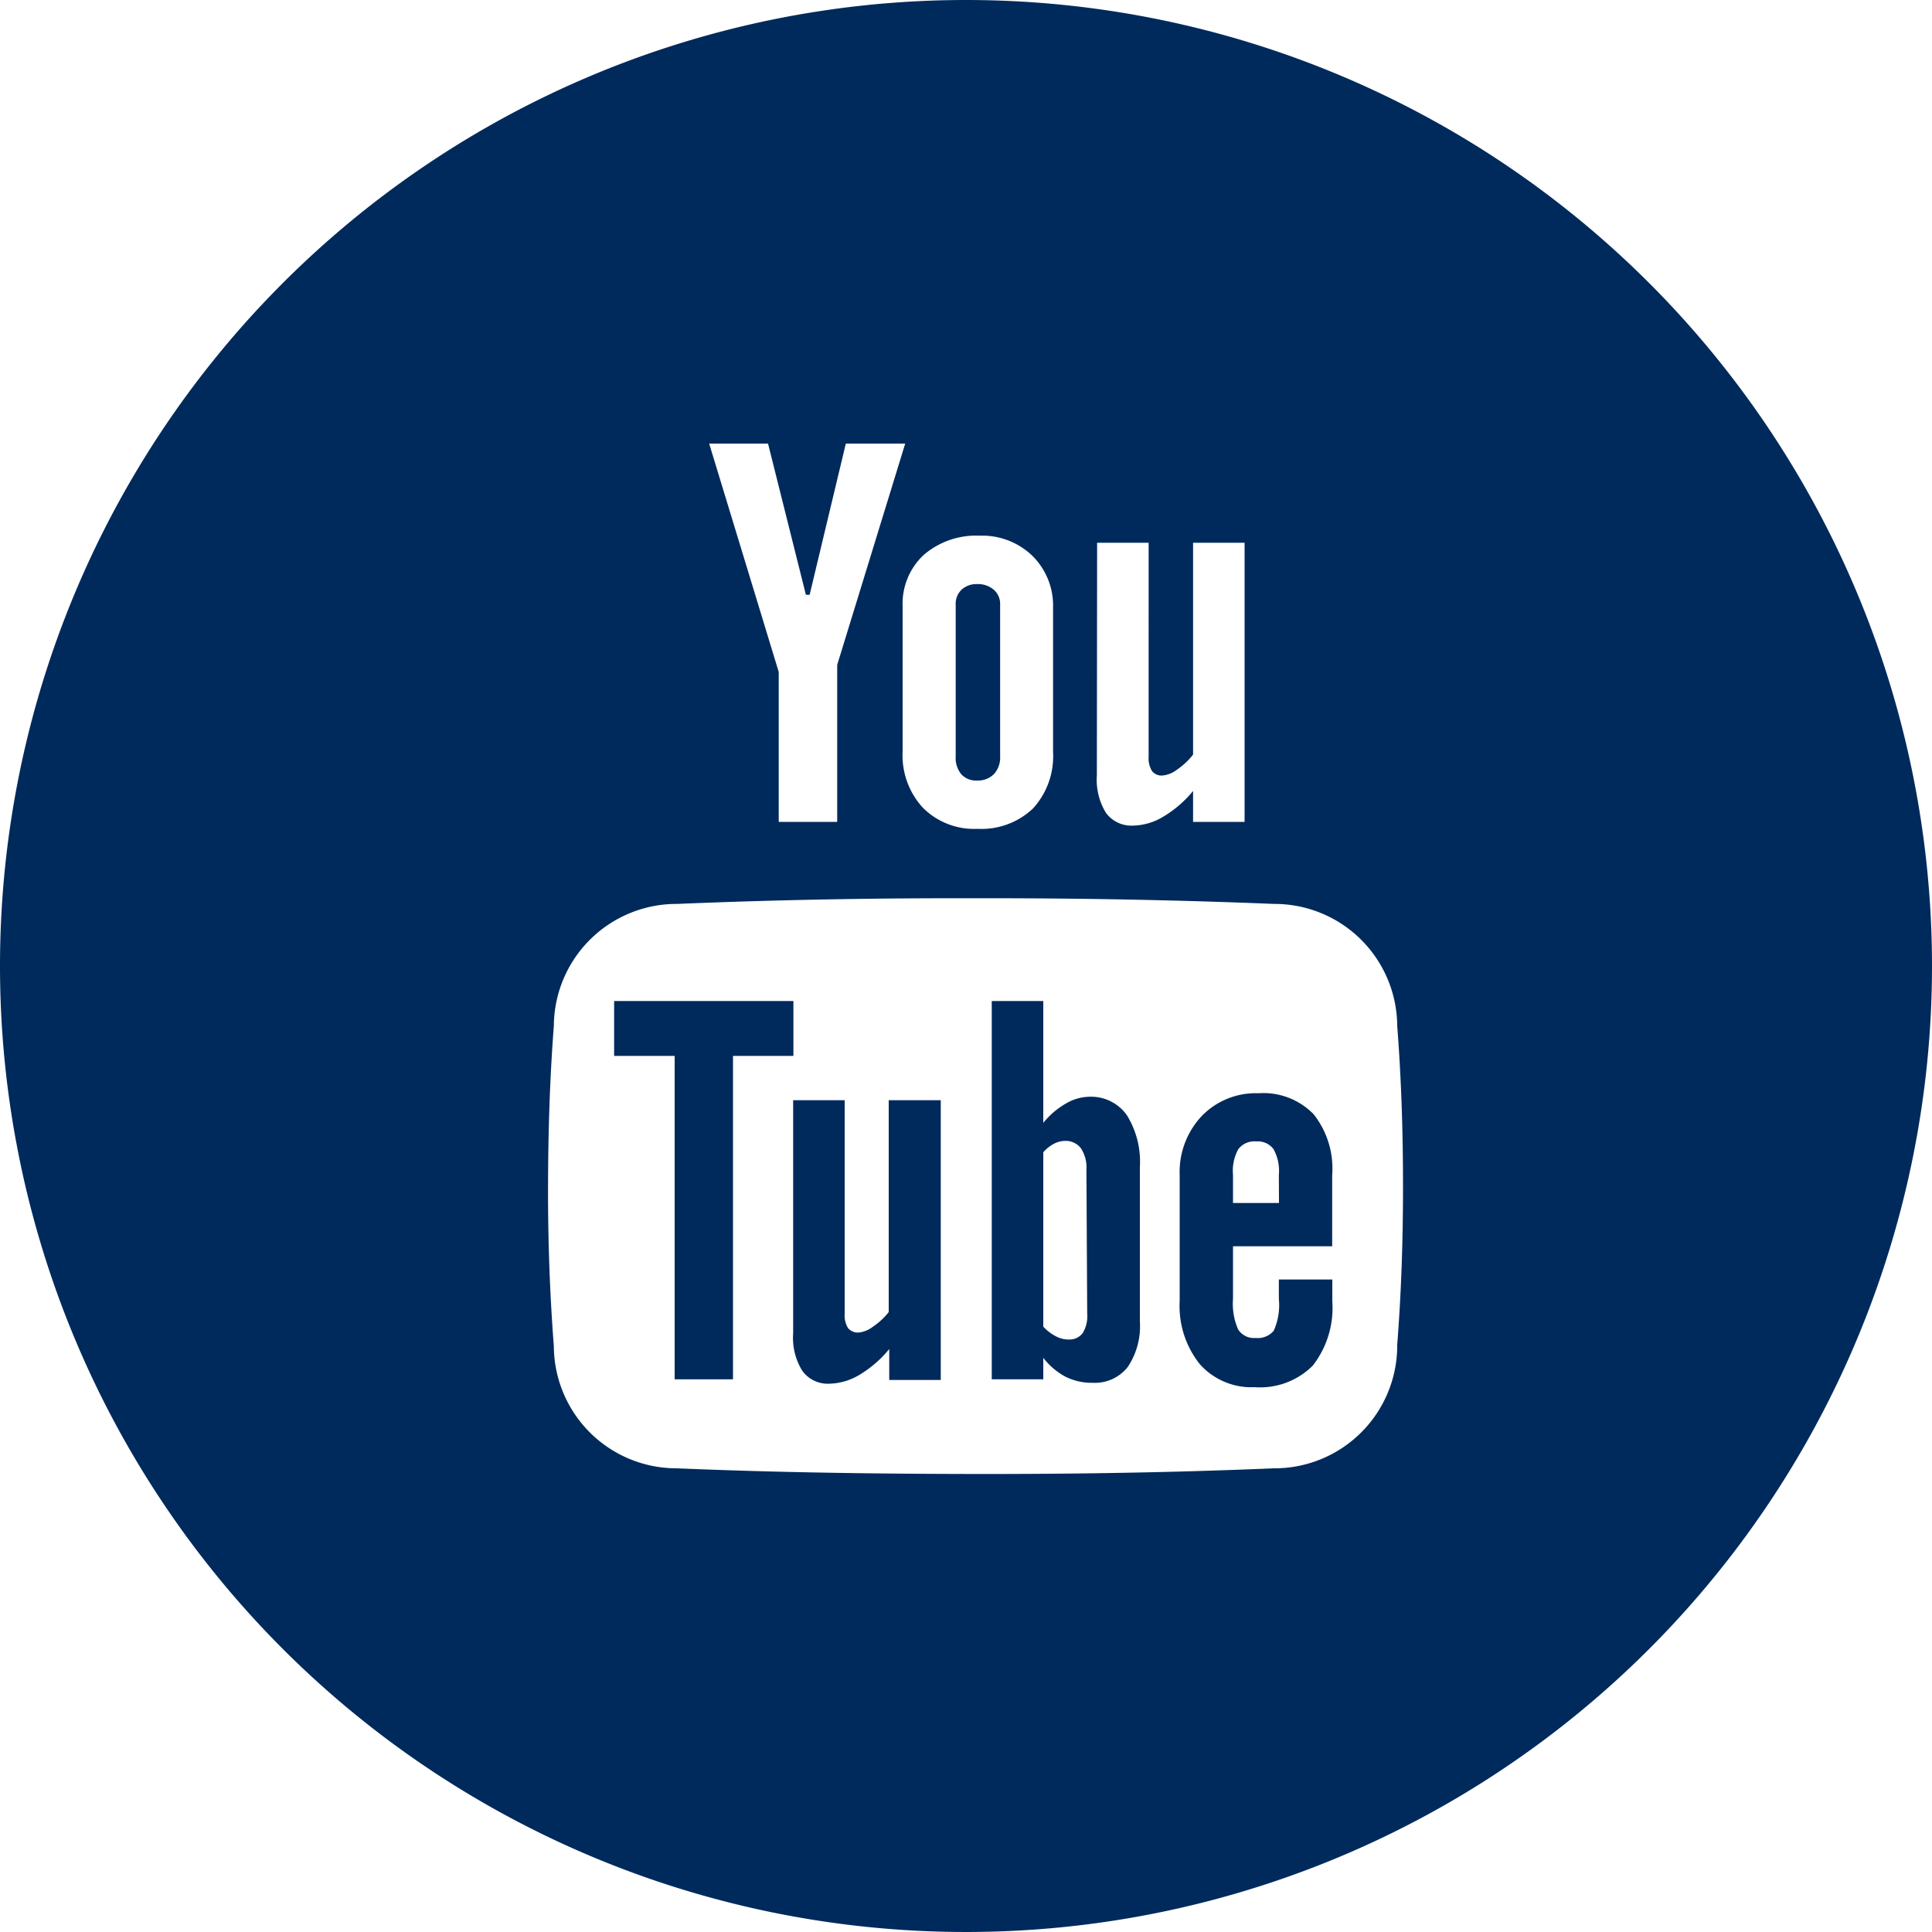 <svg xmlns="http://www.w3.org/2000/svg" viewBox="0 0 150 150"><defs><style>.cls-1{fill:#002a5c;}</style></defs><title>Zasób 1</title><g id="Warstwa_2" data-name="Warstwa 2"><g id="Layer_1" data-name="Layer 1"><path class="cls-1" d="M69,101.87A5.43,5.43,0,0,1,67.78,103a2.21,2.21,0,0,1-1.12.46,1,1,0,0,1-.82-.35,1.88,1.88,0,0,1-.26-1.11V85.42h-4v18.11a4.85,4.85,0,0,0,.71,2.9,2.44,2.44,0,0,0,2.1,1,4.74,4.74,0,0,0,2.34-.69,8.88,8.88,0,0,0,2.31-2v2.4h4V85.42H69Z"/><polygon class="cls-1" points="61.6 77.72 47.68 77.72 47.68 81.98 52.38 81.98 52.38 107.09 56.91 107.09 56.91 81.98 61.6 81.98 61.6 77.72"/><path class="cls-1" d="M84.63,85.15a3.72,3.72,0,0,0-1.86.52A6.22,6.22,0,0,0,81,87.18V77.72H77v29.37H81v-1.67a5.38,5.38,0,0,0,1.71,1.46,4.54,4.54,0,0,0,2.11.48,3.25,3.25,0,0,0,2.74-1.23,5.69,5.69,0,0,0,.94-3.53v-12a6.85,6.85,0,0,0-1-4A3.39,3.39,0,0,0,84.63,85.15ZM84.41,102a2.49,2.49,0,0,1-.35,1.5A1.28,1.28,0,0,1,83,104a2.09,2.09,0,0,1-1-.24,3.51,3.51,0,0,1-1-.76V89.46a2.91,2.91,0,0,1,.83-.66,1.91,1.91,0,0,1,.85-.22,1.47,1.47,0,0,1,1.24.57,2.71,2.71,0,0,1,.43,1.67Z"/><path class="cls-1" d="M75,0a75,75,0,1,0,75,75A75,75,0,0,0,75,0ZM85.18,42.14h4V58.75a1.88,1.88,0,0,0,.26,1.11.93.93,0,0,0,.82.35,2.19,2.19,0,0,0,1.13-.46,5.69,5.69,0,0,0,1.24-1.16V42.14h4V63.81h-4V61.41a8.85,8.85,0,0,1-2.32,2,4.7,4.7,0,0,1-2.34.69,2.45,2.45,0,0,1-2.11-1,4.92,4.92,0,0,1-.7-2.9Zm-9.11-.55a5.6,5.6,0,0,1,4.1,1.58,5.43,5.43,0,0,1,1.59,4V58.4a6,6,0,0,1-1.56,4.37,5.81,5.81,0,0,1-4.31,1.58,5.61,5.61,0,0,1-4.23-1.63,6,6,0,0,1-1.58-4.39V47.09a5.18,5.18,0,0,1,1.63-4A6.23,6.23,0,0,1,76.06,41.59ZM59.63,34.44l2.94,11.74h.29l2.81-11.74h4.61L65,51.62V63.81H60.46V52.17l-5.4-17.73Zm48.85,70.08A9.53,9.53,0,0,1,98.89,114c-7.55.32-15.28.45-23.16.44s-15.61-.12-23.17-.44A9.53,9.53,0,0,1,43,104.52c-.32-4.15-.46-8.29-.45-12.44s.13-8.28.45-12.43a9.53,9.53,0,0,1,9.58-9.47q10.77-.45,22-.44H76.9q11.21,0,22,.44a9.53,9.53,0,0,1,9.58,9.47c.32,4.15.45,8.29.45,12.43S108.8,100.37,108.47,104.52Z"/><path class="cls-1" d="M97.71,84.88a5.84,5.84,0,0,0-4.41,1.77,6.35,6.35,0,0,0-1.71,4.6V101a7.24,7.24,0,0,0,1.56,4.91,5.36,5.36,0,0,0,4.26,1.79,5.78,5.78,0,0,0,4.52-1.68,7.31,7.31,0,0,0,1.51-5V99.34H99.29v1.51a4.85,4.85,0,0,1-.4,2.47,1.61,1.61,0,0,1-1.4.56,1.46,1.46,0,0,1-1.36-.66,4.93,4.93,0,0,1-.4-2.37V96.76h7.7V91.25A6.81,6.81,0,0,0,102,86.52,5.43,5.43,0,0,0,97.71,84.88Zm1.59,8.52H95.73V91.21a3.45,3.45,0,0,1,.42-2,1.57,1.57,0,0,1,1.38-.59,1.53,1.53,0,0,1,1.34.59,3.46,3.46,0,0,1,.42,2Z"/><path class="cls-1" d="M75.87,60.6a1.74,1.74,0,0,0,1.3-.5,1.89,1.89,0,0,0,.48-1.37V46.93a1.46,1.46,0,0,0-.5-1.15,1.88,1.88,0,0,0-1.29-.43,1.69,1.69,0,0,0-1.2.43,1.51,1.51,0,0,0-.46,1.15v11.8a2,2,0,0,0,.43,1.38A1.56,1.56,0,0,0,75.87,60.6Z"/></g></g></svg>